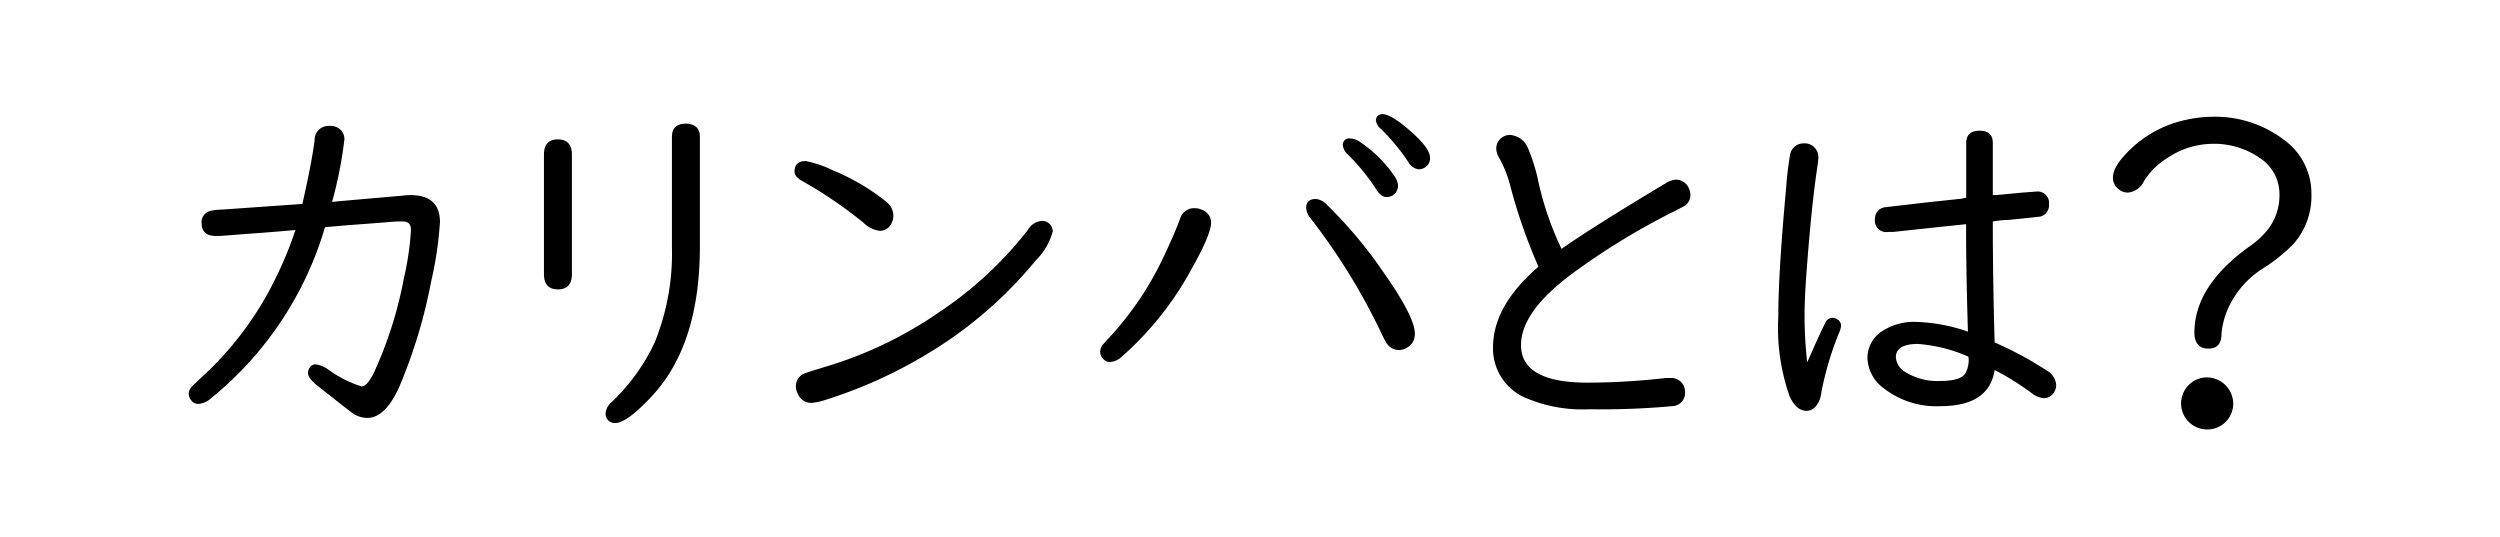 <svg xmlns="http://www.w3.org/2000/svg" viewBox="0 0 219 47"><defs><style>.cls-1{fill:#fff;}</style></defs><g id="レイヤー_2" data-name="レイヤー 2"><g id="レイヤー_1-2" data-name="レイヤー 1"><rect class="cls-1" width="219" height="47"/><path d="M29.09,17.69l.45-.05,5.7-.5a6.72,6.72,0,0,1,.71-.05c1.73,0,2.59.79,2.59,2.36a32.13,32.13,0,0,1-.78,5.25A45.12,45.12,0,0,1,35,33.83c-.81,1.85-1.76,2.78-2.83,2.78a2.35,2.35,0,0,1-1.45-.54c-.39-.29-1.37-1.07-3-2.35-.5-.41-.74-.76-.74-1.06a.83.83,0,0,1,.14-.44.59.59,0,0,1,.52-.3,2.32,2.32,0,0,1,1.11.45,10.12,10.12,0,0,0,2.92,1.48q.51,0,1.11-1.26a35.48,35.48,0,0,0,2.61-8.26A25,25,0,0,0,36,20.15c0-.5-.23-.75-.7-.75l-.54,0c-.12,0-1.53.13-4.21.32l-2.08.18a30.24,30.24,0,0,1-10,15,1.81,1.81,0,0,1-1.08.48.73.73,0,0,1-.62-.29.92.92,0,0,1-.24-.59.94.94,0,0,1,.29-.65c.08-.09.45-.43,1.11-1.05a28.7,28.7,0,0,0,6.29-8.59,31.43,31.43,0,0,0,1.66-4.06c-1.49.13-2.92.25-4.27.34l-2.32.18-.37,0c-.84,0-1.26-.38-1.26-1.13a1,1,0,0,1,.79-1.07,4.78,4.78,0,0,1,1-.11l6.4-.45.64-.05q.84-3.72,1.07-5.57a1.22,1.22,0,0,1,1.32-1.26,1.25,1.25,0,0,1,1,.39,1.16,1.16,0,0,1,.29.8A37,37,0,0,1,29.09,17.69Z"/><path d="M50.1,13.56V24q0,1.35-1.23,1.35c-.81,0-1.22-.45-1.22-1.35V13.56c0-.9.41-1.35,1.22-1.35S50.1,12.66,50.1,13.56ZM61.31,12V21.6q0,8.64-4.25,13.15-2.16,2.31-3.18,2.31a.81.81,0,0,1-.59-.23.82.82,0,0,1-.24-.58,1.39,1.39,0,0,1,.5-1A17.27,17.27,0,0,0,57.35,30a20.74,20.74,0,0,0,1.51-8.39V12q0-1.17,1.23-1.17C60.91,10.86,61.31,11.25,61.31,12Z"/><path d="M70.58,14.11a9.64,9.64,0,0,1,2.4.82,19,19,0,0,1,4.64,2.73,1.59,1.59,0,0,1,.64,1.24,1.45,1.45,0,0,1-.27.84,1.11,1.11,0,0,1-.93.48,2.44,2.44,0,0,1-1.42-.71,37.46,37.46,0,0,0-5.35-3.64c-.46-.27-.69-.54-.69-.82C69.6,14.42,69.92,14.11,70.58,14.11Zm20.69,5.24a.94.94,0,0,1,.61.21.92.92,0,0,1,.34.72,5.75,5.75,0,0,1-1.5,2.55A36.61,36.61,0,0,1,81.23,31a40.75,40.75,0,0,1-8.83,4,5.54,5.54,0,0,1-1.27.29,1.24,1.24,0,0,1-1.21-.73,1.48,1.48,0,0,1-.2-.72,1.21,1.21,0,0,1,.68-1.1c.13-.06.81-.28,2-.64a35.11,35.11,0,0,0,10-4.84,33,33,0,0,0,7.63-7.1A1.55,1.55,0,0,1,91.27,19.35Z"/><path d="M104.69,18.24a1.36,1.36,0,0,1,.58.13,1.19,1.19,0,0,1,.82,1.16c0,.63-.56,2-1.69,4a28,28,0,0,1-6.15,7.73,1.66,1.66,0,0,1-1,.45.78.78,0,0,1-.58-.24.87.87,0,0,1-.29-.65,1,1,0,0,1,.19-.58q.11-.15.84-.93a27.69,27.69,0,0,0,4.61-7c.47-1,.93-2,1.38-3.22A1.26,1.26,0,0,1,104.69,18.24Zm10.59-.81a1.57,1.57,0,0,1,1,.55,38.78,38.78,0,0,1,5,6c1.78,2.54,2.66,4.29,2.66,5.23a1.34,1.34,0,0,1-.63,1.21,1.36,1.36,0,0,1-.75.24,1.27,1.27,0,0,1-1.08-.58,8,8,0,0,1-.5-.95,54.81,54.81,0,0,0-6.17-10,1.56,1.56,0,0,1-.39-.93Q114.44,17.43,115.28,17.43Zm3-5.3a1.61,1.61,0,0,1,.9.34,10.89,10.89,0,0,1,3,3,1.57,1.57,0,0,1,.29.8,1,1,0,0,1-.34.75,1,1,0,0,1-.69.24c-.31,0-.61-.23-.9-.7a18,18,0,0,0-2.44-3,1.26,1.26,0,0,1-.46-.81A.54.54,0,0,1,118.26,12.13ZM121.09,10c.54,0,1.42.54,2.63,1.63,1,.9,1.55,1.63,1.55,2.19a.93.93,0,0,1-.36.79,1,1,0,0,1-.63.22,1.19,1.19,0,0,1-.9-.62A18,18,0,0,0,121,11.32a1.23,1.23,0,0,1-.47-.75A.54.54,0,0,1,121.09,10Z"/><path d="M134.77,23.36a47.26,47.26,0,0,1-2.48-7.12,10.08,10.08,0,0,0-1-2.48,1.6,1.6,0,0,1-.22-.79,1.21,1.21,0,0,1,1.17-1.15A1.84,1.84,0,0,1,133.86,13a15.65,15.65,0,0,1,.93,3.05,27.28,27.28,0,0,0,2,5.75q2.86-2,9.13-5.75a1.91,1.91,0,0,1,.87-.31,1.21,1.21,0,0,1,1.12.68,1.47,1.47,0,0,1,.17.66,1.13,1.13,0,0,1-.46.92q-.13.09-.84.45a61.39,61.39,0,0,0-9,5.48q-4.54,3.35-4.54,6.3,0,3.28,5.8,3.29a60.9,60.9,0,0,0,6.91-.41l.44,0a1.2,1.2,0,0,1,1.22,1.21,1.16,1.16,0,0,1-1.14,1.26,67.5,67.5,0,0,1-7.22.27,12.63,12.63,0,0,1-5.61-1,4.68,4.68,0,0,1-2.85-4.42Q130.78,26.8,134.77,23.36Z"/><path d="M158.31,31.74l.12-.26c.76-1.73,1.25-2.79,1.46-3.19a.71.71,0,0,1,.63-.45.64.64,0,0,1,.37.1.67.67,0,0,1,.39.59,2.06,2.06,0,0,1-.18.63,27.29,27.29,0,0,0-1.55,5.22,2.21,2.21,0,0,1-.46,1.18,1.07,1.07,0,0,1-.82.43c-.61,0-1.1-.42-1.49-1.25a18,18,0,0,1-1-7q0-3.89.69-11.32a27.84,27.84,0,0,1,.34-2.86,1.19,1.19,0,0,1,1.22-1,1.17,1.17,0,0,1,1,.45,1.24,1.24,0,0,1,.26.8c0,.16-.05.52-.13,1.08-.35,2.39-.65,5.43-.92,9.12-.11,1.52-.16,2.73-.16,3.65A37.14,37.14,0,0,0,158.31,31.74Zm13.93-14.42V12.53q0-1.08,1.17-1.08c.78,0,1.16.36,1.16,1.08v4.56l.29,0,2.21-.21,1.31-.1a1,1,0,0,1,1.11,1.13,1,1,0,0,1-.81,1.07c-.09,0-1,.12-2.82.29-.07,0-.5,0-1.29.13,0,3.58.06,7.12.16,10.6a30.52,30.52,0,0,1,4.55,2.45,1.6,1.6,0,0,1,.84,1.25,1.2,1.2,0,0,1-.42.94,1,1,0,0,1-.65.24,2,2,0,0,1-1.11-.47,23.92,23.92,0,0,0-3.21-2q-.48,3.16-4.73,3.17A7.5,7.5,0,0,1,165,34a3.4,3.4,0,0,1-1.41-2.61,2.77,2.77,0,0,1,1.32-2.4,5.1,5.1,0,0,1,3-.79,15.23,15.23,0,0,1,4.48.85q-.17-5.67-.16-9.41-2.55.26-6.4.68l-.44,0a1,1,0,0,1-1.14-1.16,1,1,0,0,1,.84-1l3.7-.43,3-.32Zm.19,13.92A13.42,13.42,0,0,0,168,30.13c-1.27,0-1.92.39-1.92,1.16a1.64,1.64,0,0,0,.86,1.32,5.35,5.35,0,0,0,3.09.76c1.12,0,1.83-.22,2.13-.65a2.42,2.42,0,0,0,.29-1.34Z"/><path d="M193.76,10.23a9.93,9.93,0,0,1,6.29,2A5.79,5.79,0,0,1,202.48,17a6.32,6.32,0,0,1-1.59,4.39,14.83,14.83,0,0,1-2.57,2.07,8.06,8.06,0,0,0-2.86,3,7,7,0,0,0-.86,2.82c0,.84-.39,1.26-1.16,1.26s-1.21-.47-1.21-1.4q0-4.09,4.82-7.55a7.48,7.48,0,0,0,1.52-1.37,4.85,4.85,0,0,0,1.11-3.2A3.75,3.75,0,0,0,198,13.87a7,7,0,0,0-4.27-1.27,7.2,7.2,0,0,0-4,1.33,6.21,6.21,0,0,0-1.92,1.94,1.71,1.71,0,0,1-1.43,1,1.18,1.18,0,0,1-.78-.29,1.26,1.26,0,0,1-.51-1c0-.72.55-1.59,1.66-2.62a10,10,0,0,1,4.93-2.5A10.51,10.51,0,0,1,193.76,10.23Zm-.4,22.83a2.32,2.32,0,0,1,2.27,2.29,2.26,2.26,0,0,1-2.3,2.27,2.28,2.28,0,0,1-1.56-3.93A2.25,2.25,0,0,1,193.36,33.06Z"/></g></g></svg>